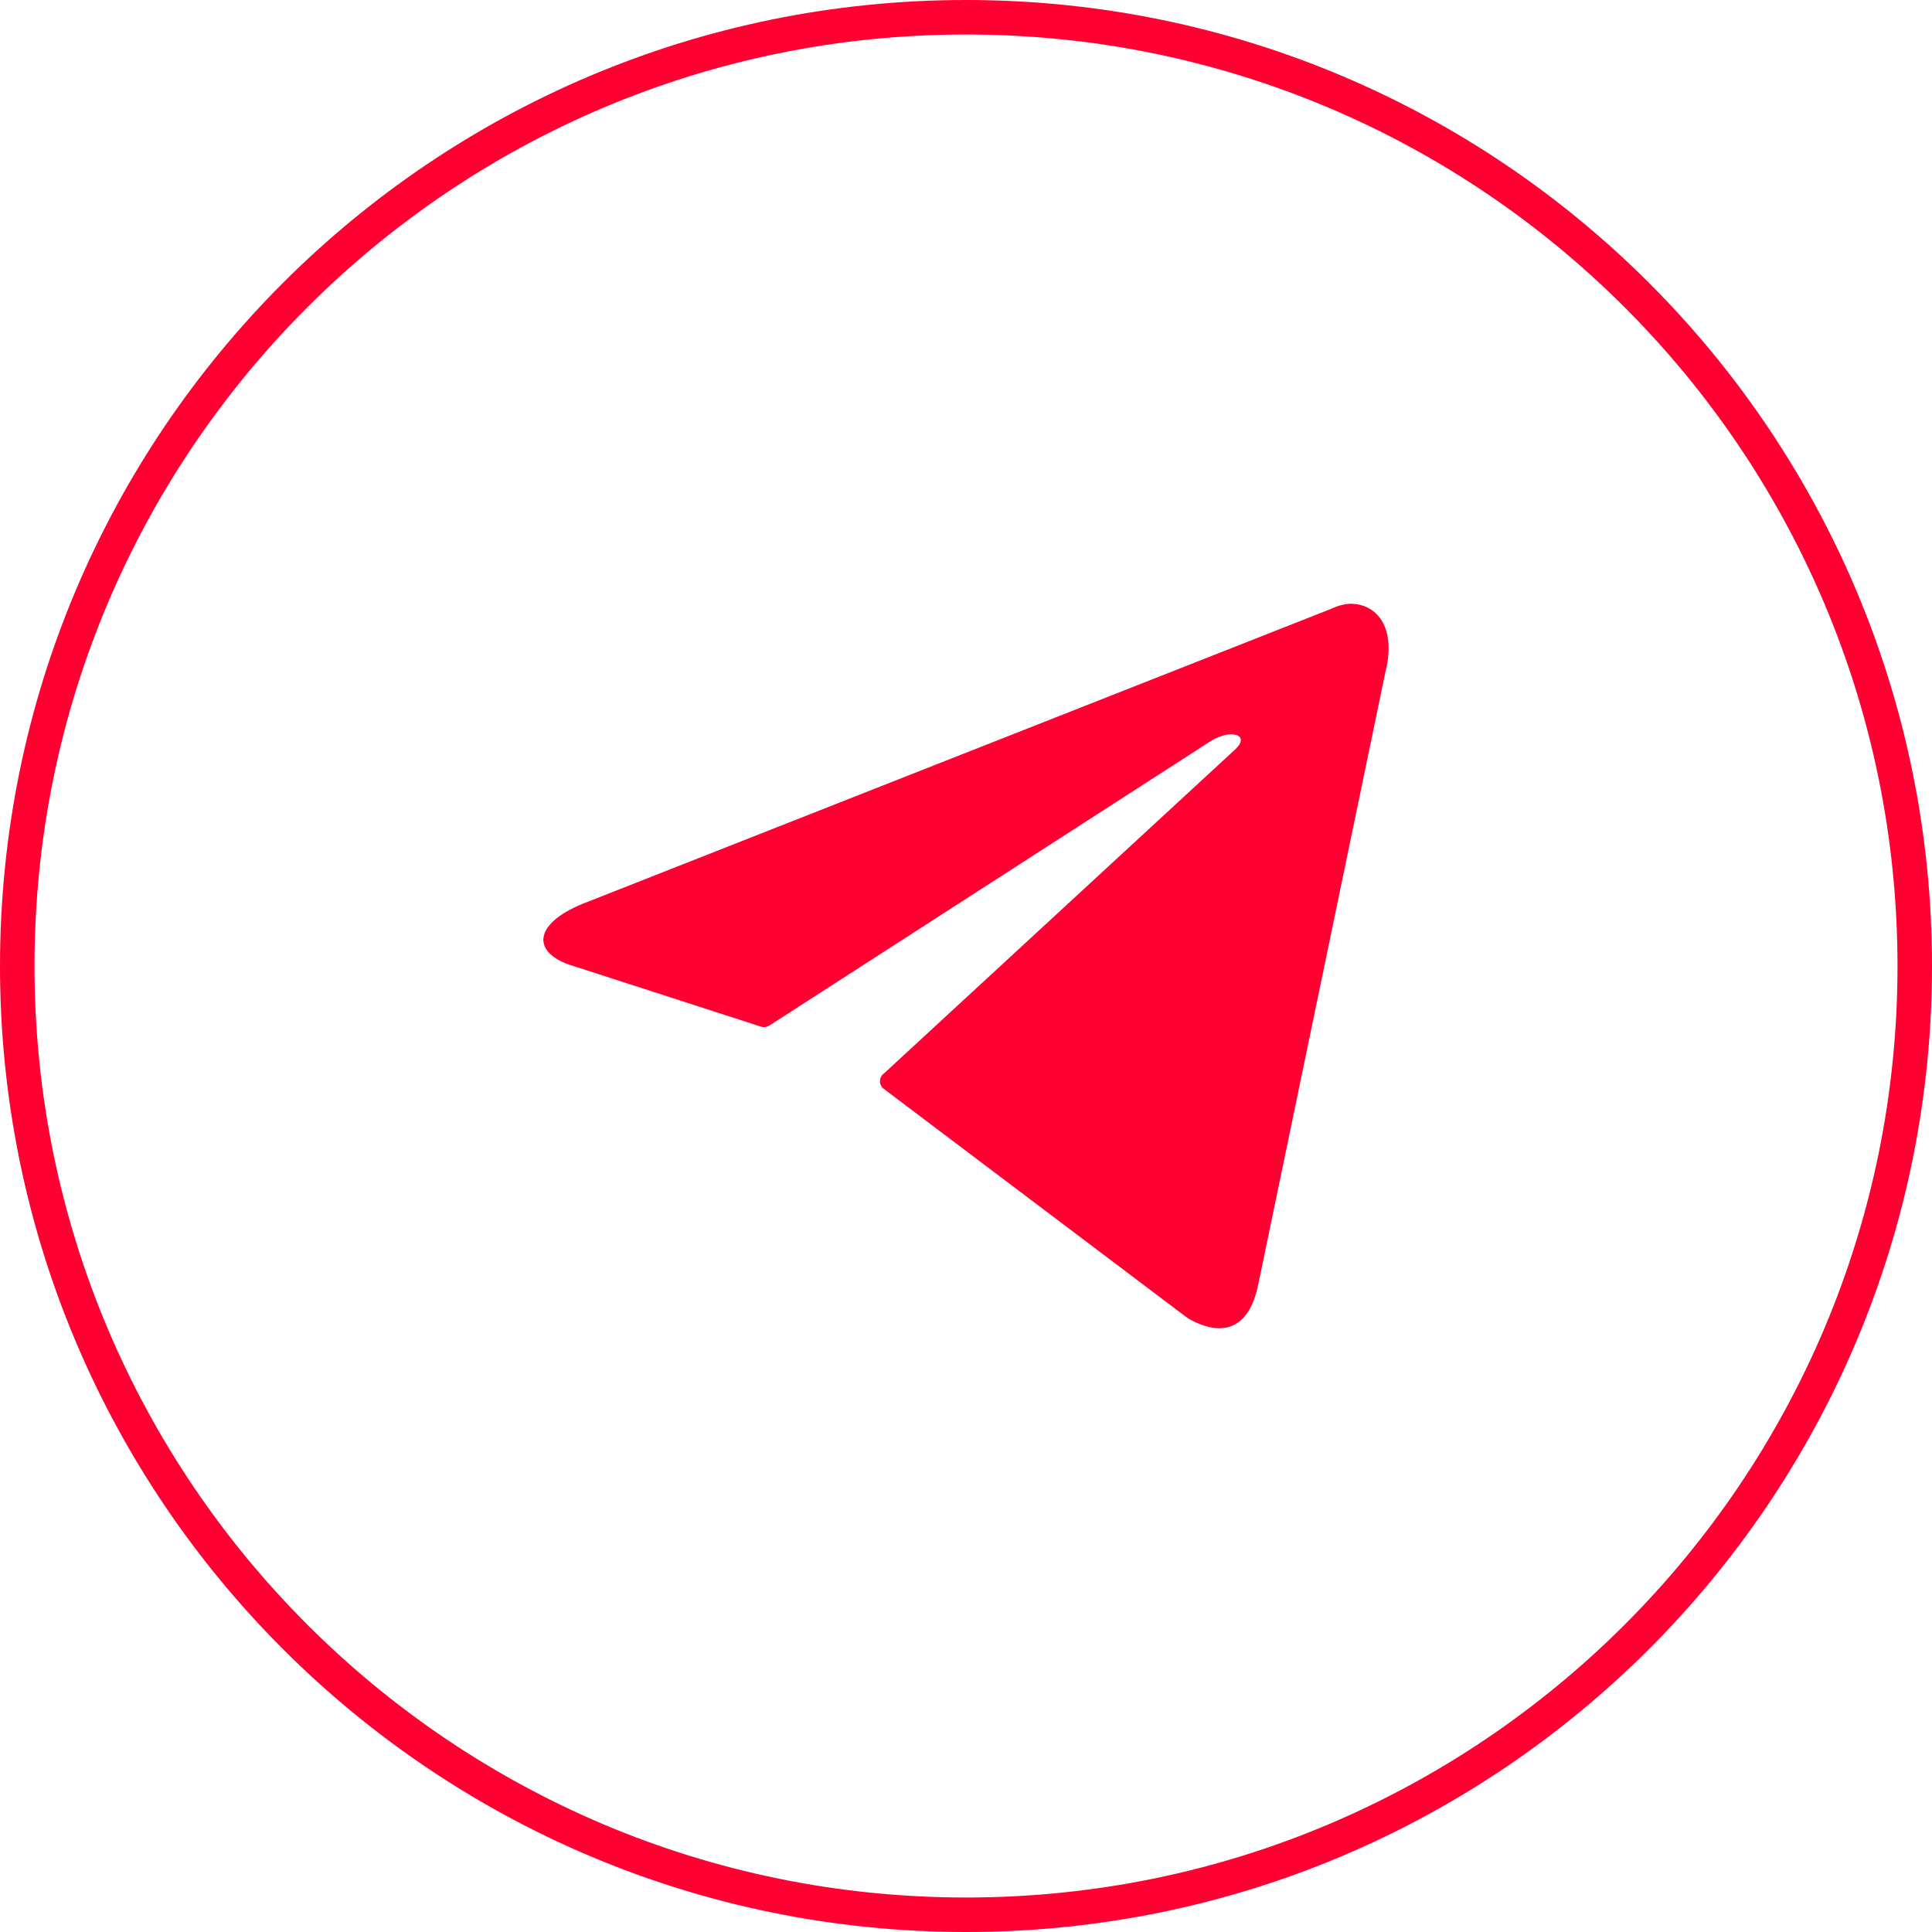 <?xml version="1.0" encoding="UTF-8"?> <svg xmlns="http://www.w3.org/2000/svg" width="56" height="56" viewBox="0 0 56 56" fill="none"> <g filter="url(#filter0_b_146_68)"> <path d="M28 56C43.464 56 56 43.464 56 28C56 12.536 43.464 0 28 0C12.536 0 0 12.536 0 28C0 43.464 12.536 56 28 56Z" fill="white"></path> <path d="M55.5 28C55.5 43.188 43.188 55.5 28 55.5C12.812 55.5 0.5 43.188 0.5 28C0.5 12.812 12.812 0.5 28 0.5C43.188 0.5 55.5 12.812 55.5 28Z" stroke="#FF0032"></path> </g> <path d="M39.146 17.5C39.901 17.5 40.471 18.177 40.166 19.435L36.471 37.23C36.213 38.496 35.464 38.8 34.431 38.211L25.616 31.56C25.582 31.535 25.554 31.502 25.535 31.464C25.516 31.426 25.506 31.383 25.506 31.34C25.506 31.297 25.516 31.255 25.535 31.217C25.554 31.178 25.582 31.145 25.616 31.12L35.795 21.729C36.259 21.309 35.696 21.106 35.087 21.485L22.311 29.72C22.273 29.746 22.229 29.762 22.183 29.768C22.137 29.774 22.09 29.769 22.047 29.754L16.623 28.001C15.417 27.643 15.417 26.797 16.894 26.195L38.597 17.642C38.769 17.558 38.956 17.509 39.146 17.5V17.5Z" fill="#FF0032"></path> <defs> <filter id="filter0_b_146_68" x="-50" y="-50" width="156" height="156" filterUnits="userSpaceOnUse" color-interpolation-filters="sRGB"> <feFlood flood-opacity="0" result="BackgroundImageFix"></feFlood> <feGaussianBlur in="BackgroundImageFix" stdDeviation="25"></feGaussianBlur> <feComposite in2="SourceAlpha" operator="in" result="effect1_backgroundBlur_146_68"></feComposite> <feBlend mode="normal" in="SourceGraphic" in2="effect1_backgroundBlur_146_68" result="shape"></feBlend> </filter> </defs> </svg> 